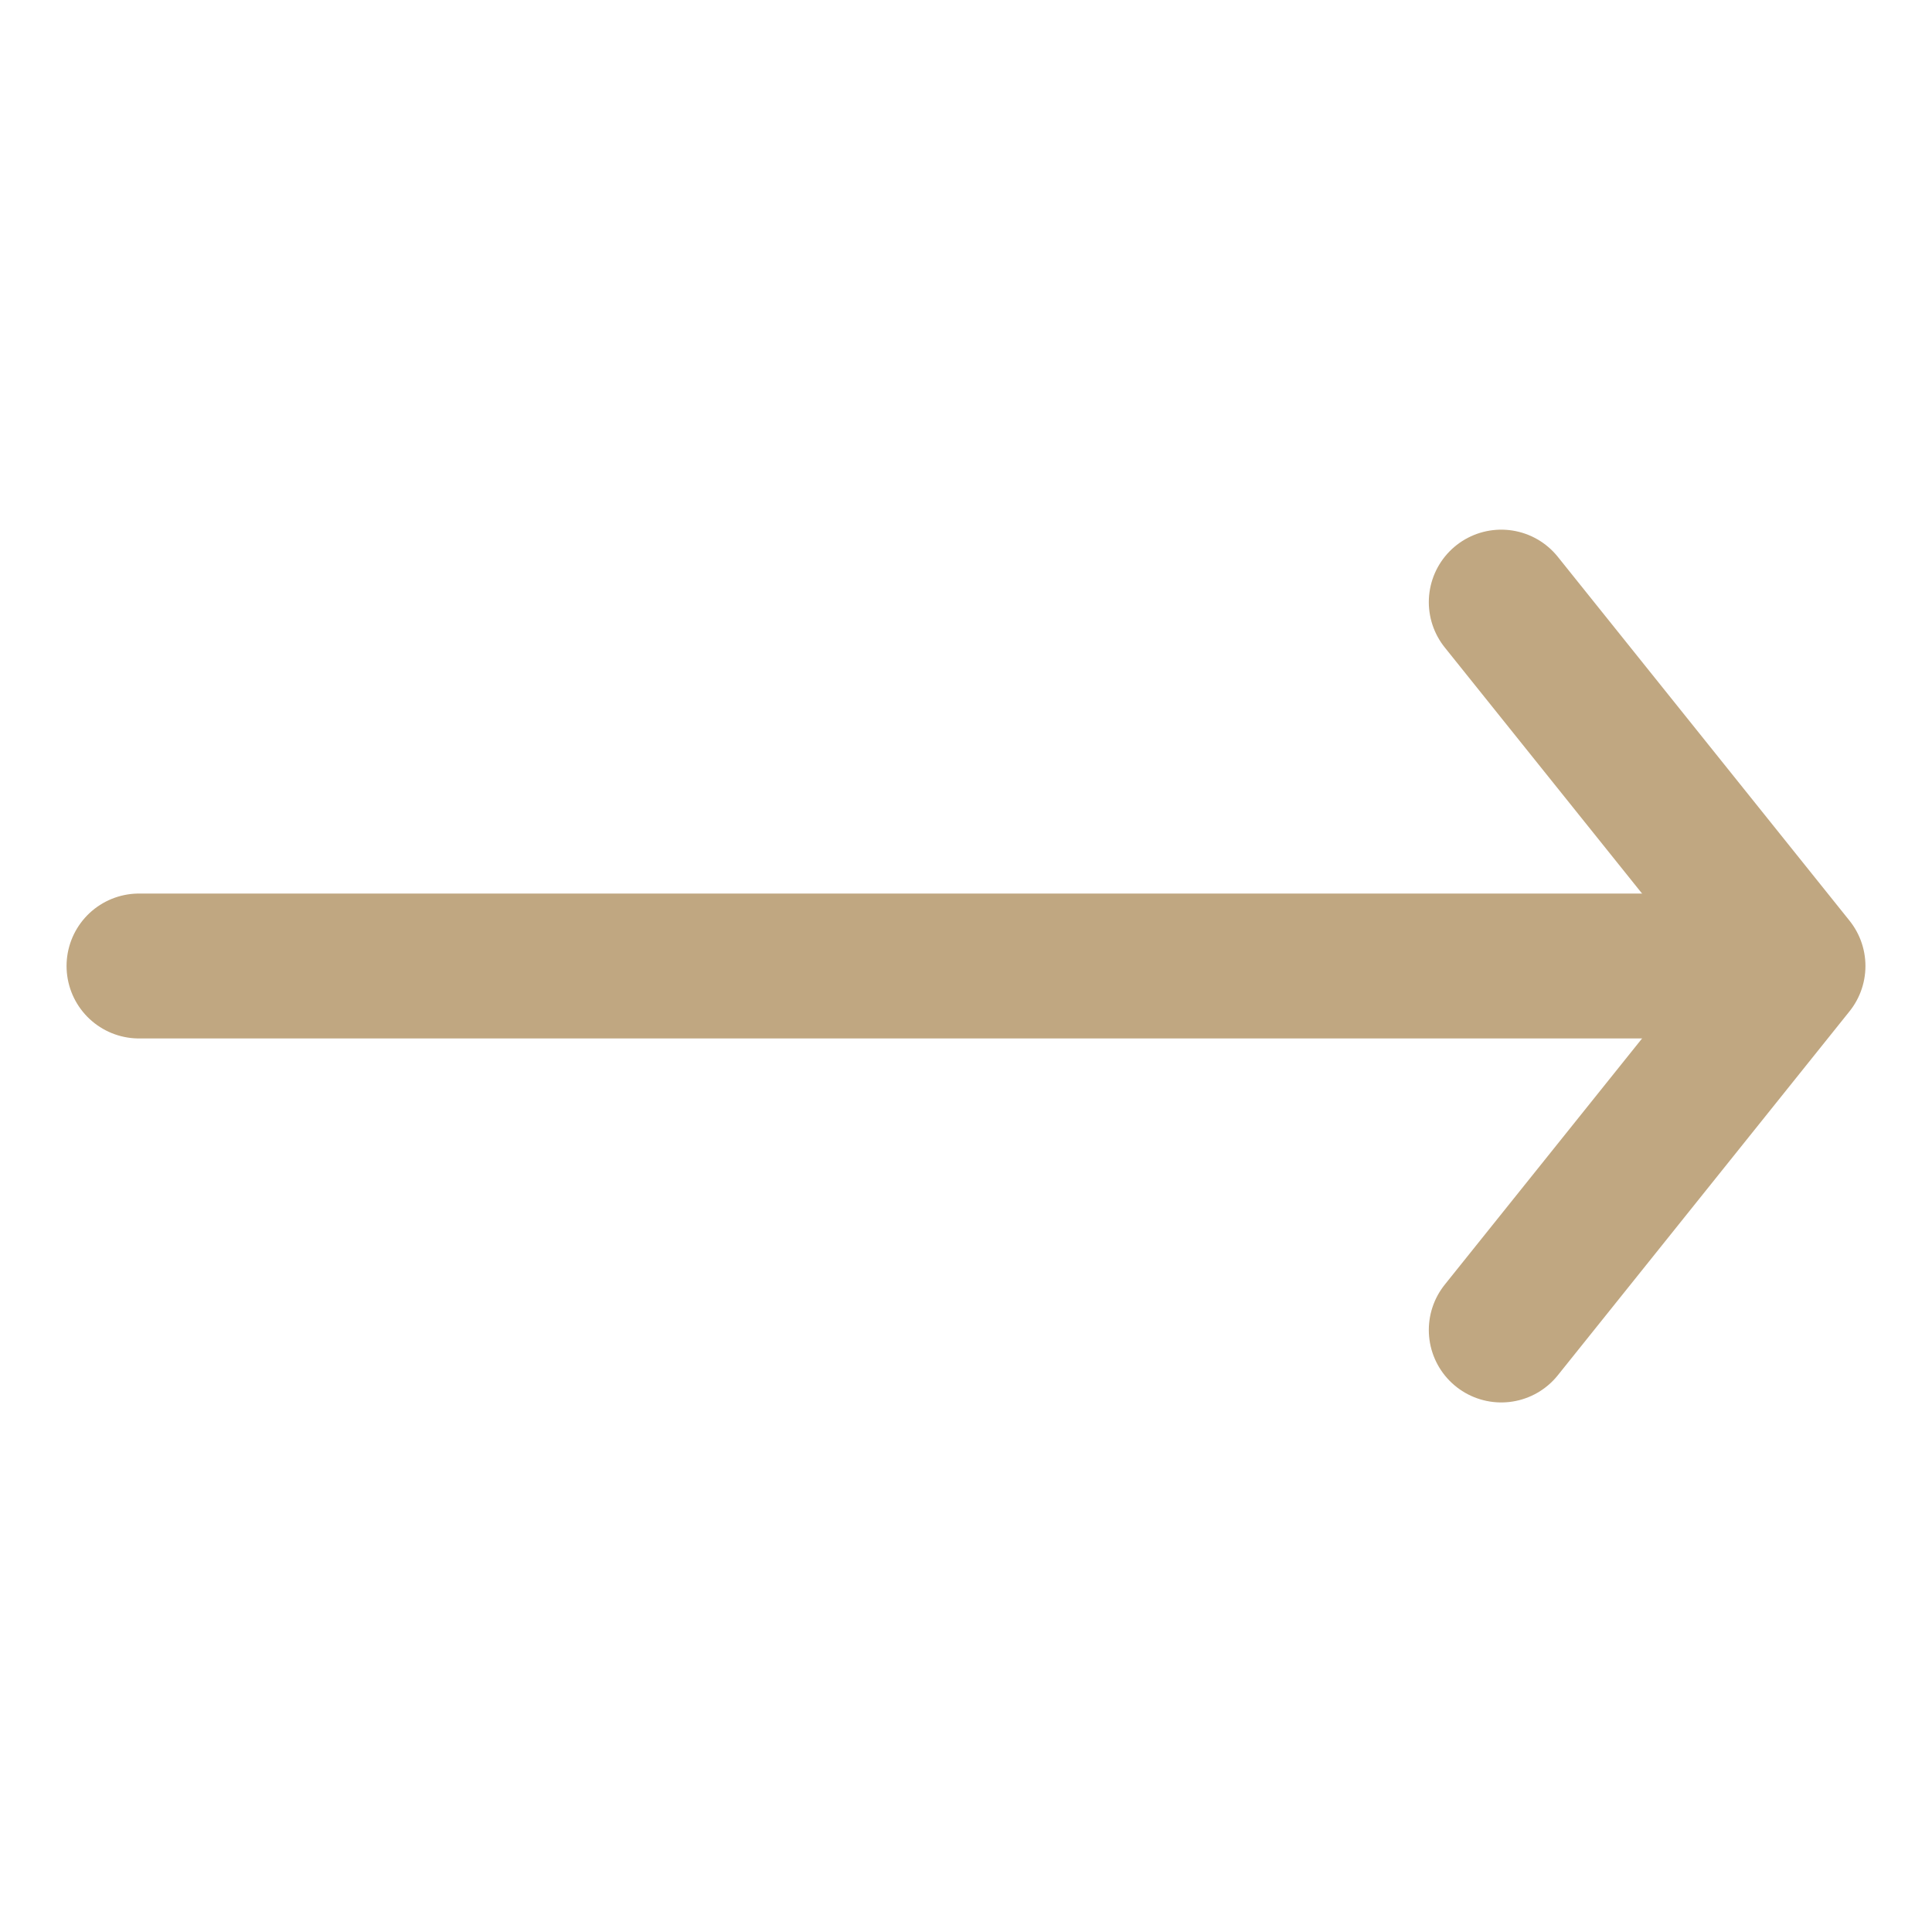 <?xml version="1.0" encoding="utf-8"?>
<!-- Generator: Adobe Illustrator 16.0.0, SVG Export Plug-In . SVG Version: 6.00 Build 0)  -->
<!DOCTYPE svg PUBLIC "-//W3C//DTD SVG 1.1//EN" "http://www.w3.org/Graphics/SVG/1.1/DTD/svg11.dtd">
<svg version="1.1" id="Layer_1" xmlns="http://www.w3.org/2000/svg" xmlns:xlink="http://www.w3.org/1999/xlink" x="0px" y="0px"
	 width="20px" height="20px" viewBox="-2.5 -2.5 20 20" enable-background="new -2.5 -2.5 20 20" xml:space="preserve">
<polyline fill="none" stroke="#C0A781" stroke-width="1.5" stroke-linecap="round" stroke-linejoin="round" stroke-miterlimit="10" points="
	13.041,3.733 16.061,7.5 13.041,11.268 "/>
<line fill="none" stroke="#C0A781" stroke-width="1.5" stroke-linecap="round" stroke-linejoin="round" stroke-miterlimit="10" x1="15.828" y1="7.5" x2="-1.061" y2="7.5"/>
</svg>
